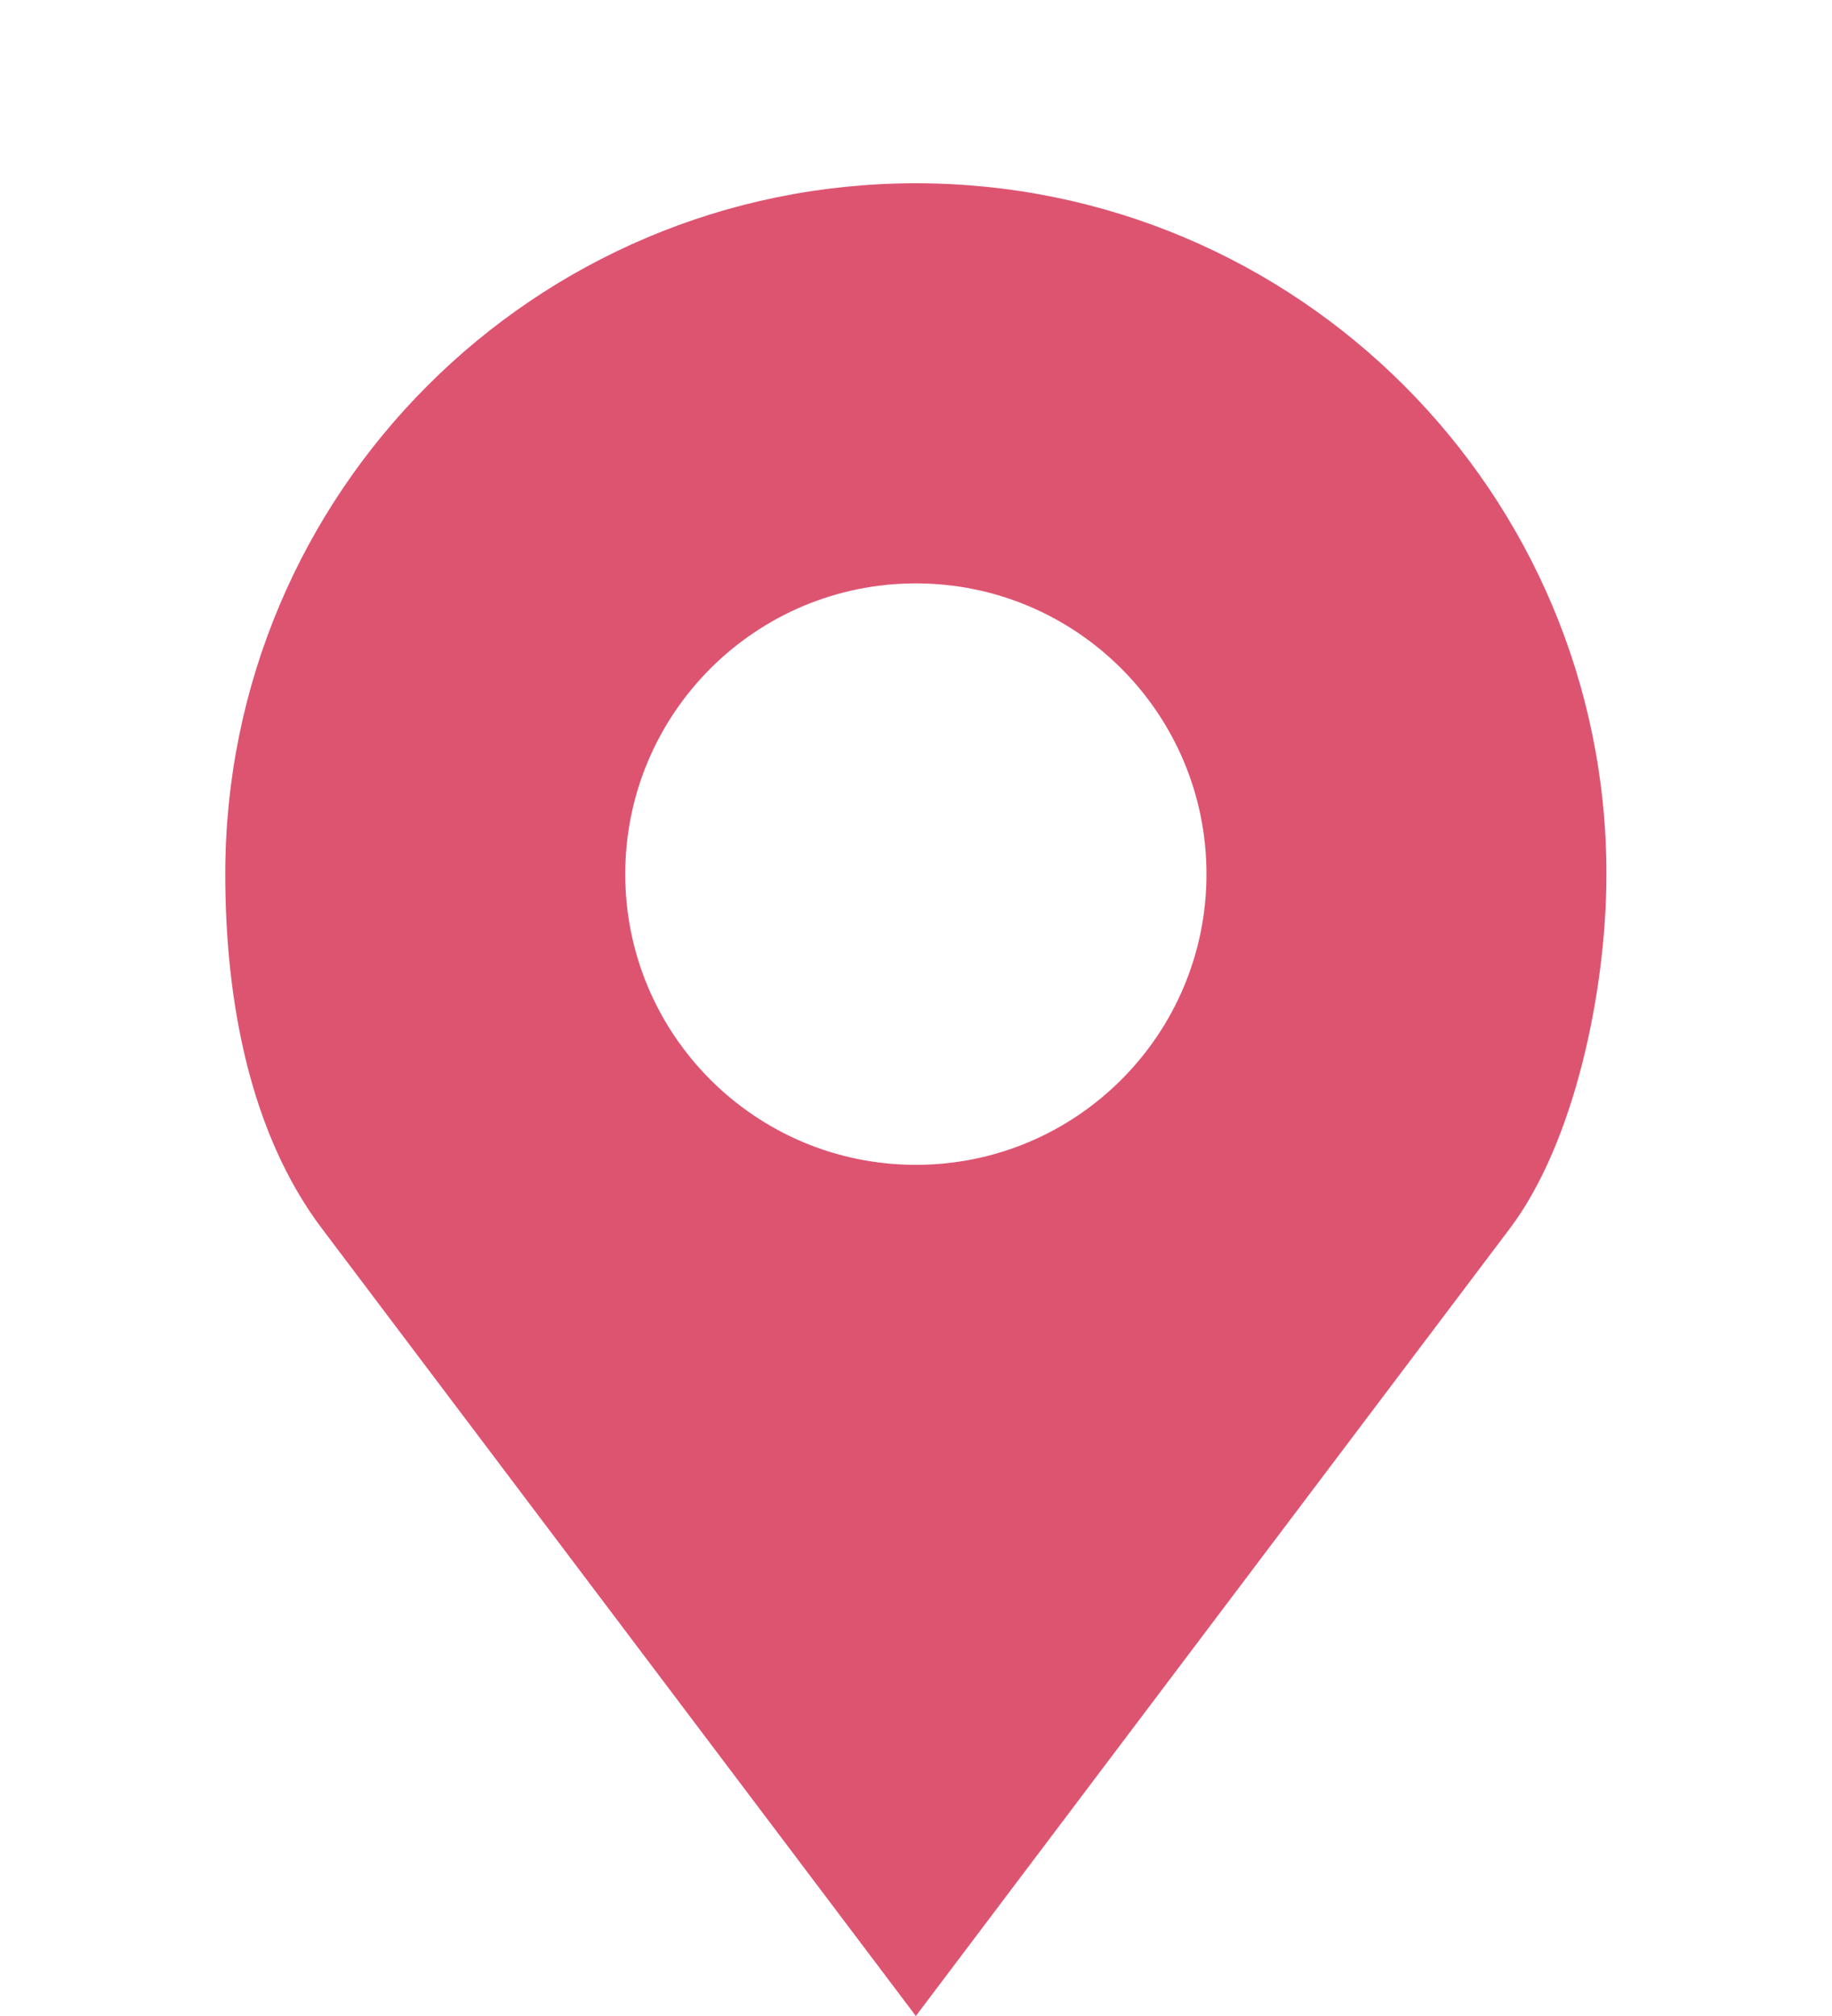 <?xml version="1.0" encoding="UTF-8"?> <svg xmlns="http://www.w3.org/2000/svg" width="50" height="55" viewBox="0 0 50 55" fill="none"><path d="M24.996 5C14.587 5 6.148 13.438 6.148 23.848C6.148 27.329 6.83 30.924 8.785 33.516L24.996 55L41.207 33.516C42.983 31.162 43.844 27.001 43.844 23.848C43.844 13.438 35.405 5 24.996 5ZM24.996 15.916C29.376 15.916 32.928 19.468 32.928 23.848C32.928 28.227 29.376 31.779 24.996 31.779C20.616 31.779 17.065 28.227 17.065 23.848C17.065 19.468 20.616 15.916 24.996 15.916Z" fill="#DD5471"></path></svg> 
